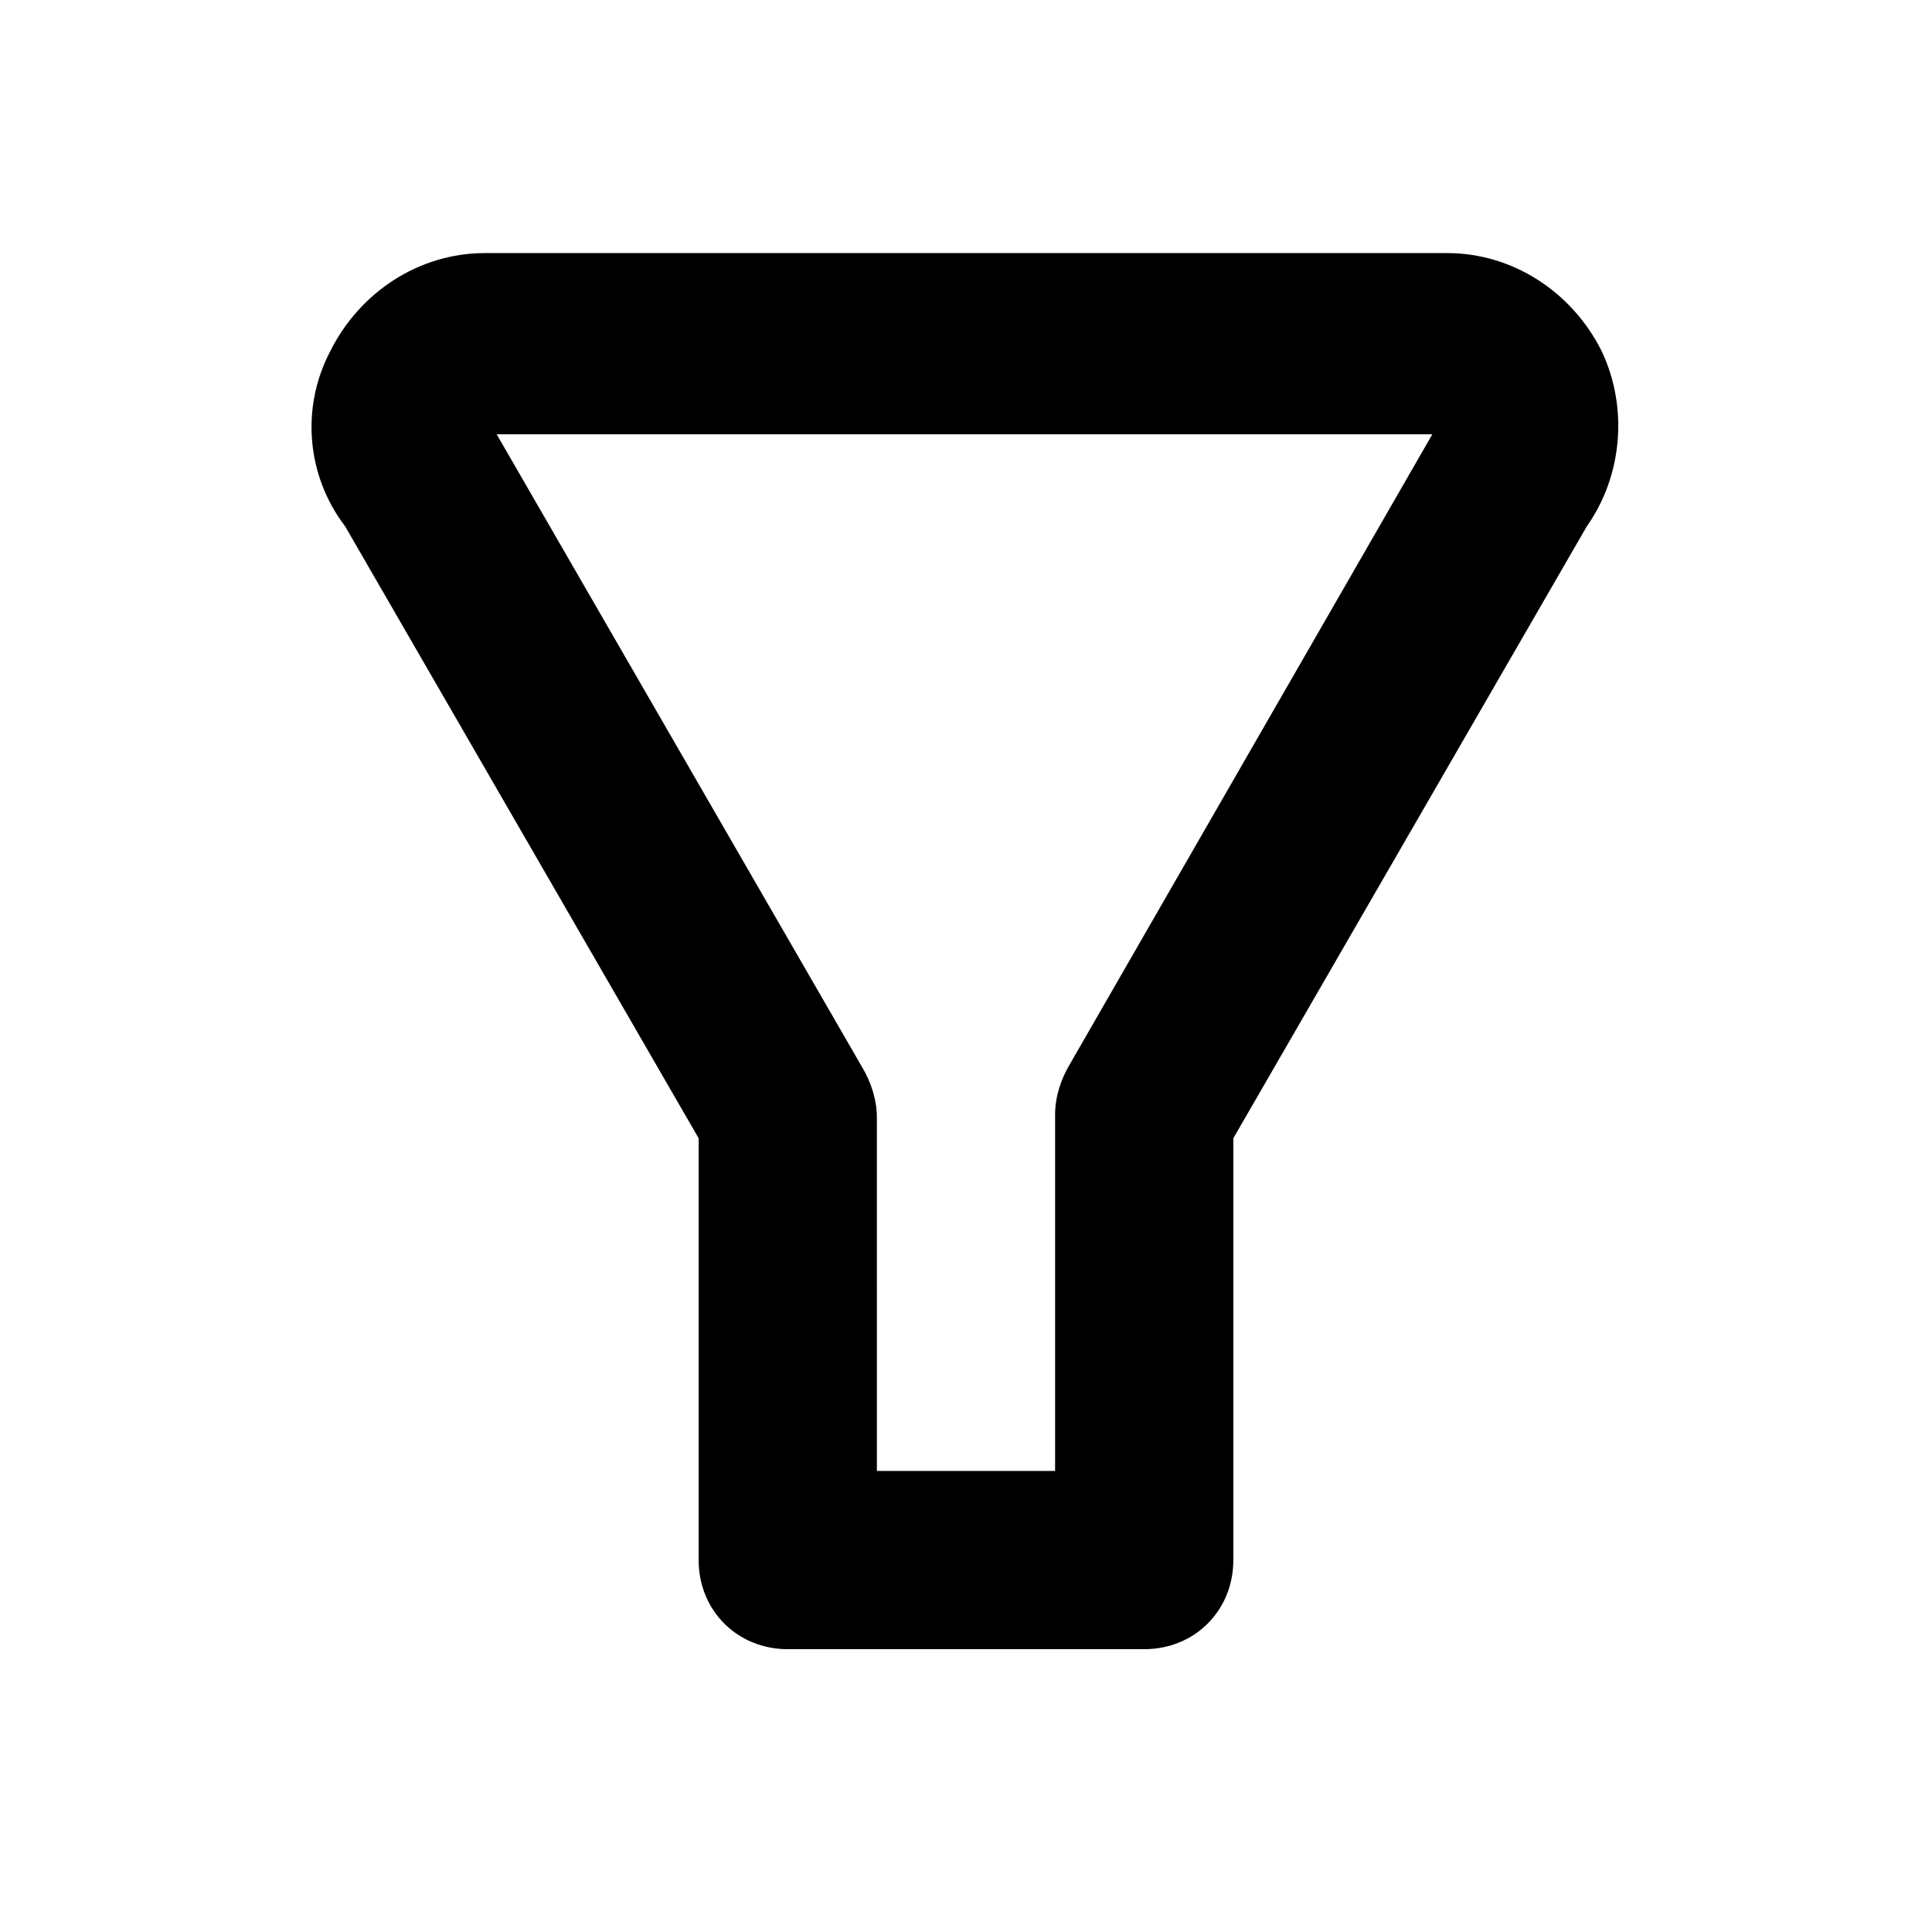 <?xml version="1.0" encoding="UTF-8"?>
<!-- Uploaded to: ICON Repo, www.svgrepo.com, Generator: ICON Repo Mixer Tools -->
<svg fill="#000000" width="800px" height="800px" version="1.1" viewBox="144 144 512 512" xmlns="http://www.w3.org/2000/svg">
 <path d="m447.23 581.05h-94.465c-13.383 0-23.617-10.234-23.617-23.617v-111.78l-93.676-162.16c-10.234-13.383-11.809-31.488-3.938-46.445 7.871-15.742 23.617-25.977 40.934-25.977h255.05c17.32 0 33.062 10.234 40.934 25.977 7.086 14.957 5.512 33.062-3.938 46.445l-93.672 162.16v111.78c0 13.383-10.234 23.617-23.617 23.617zm-70.848-47.23h47.23v-94.465c0-4.723 1.574-9.445 3.938-13.383l96.039-166.89h-247.97l96.824 167.68c2.363 3.938 3.938 8.66 3.938 13.383zm151.14-275.52v-23.617z"/>
</svg>